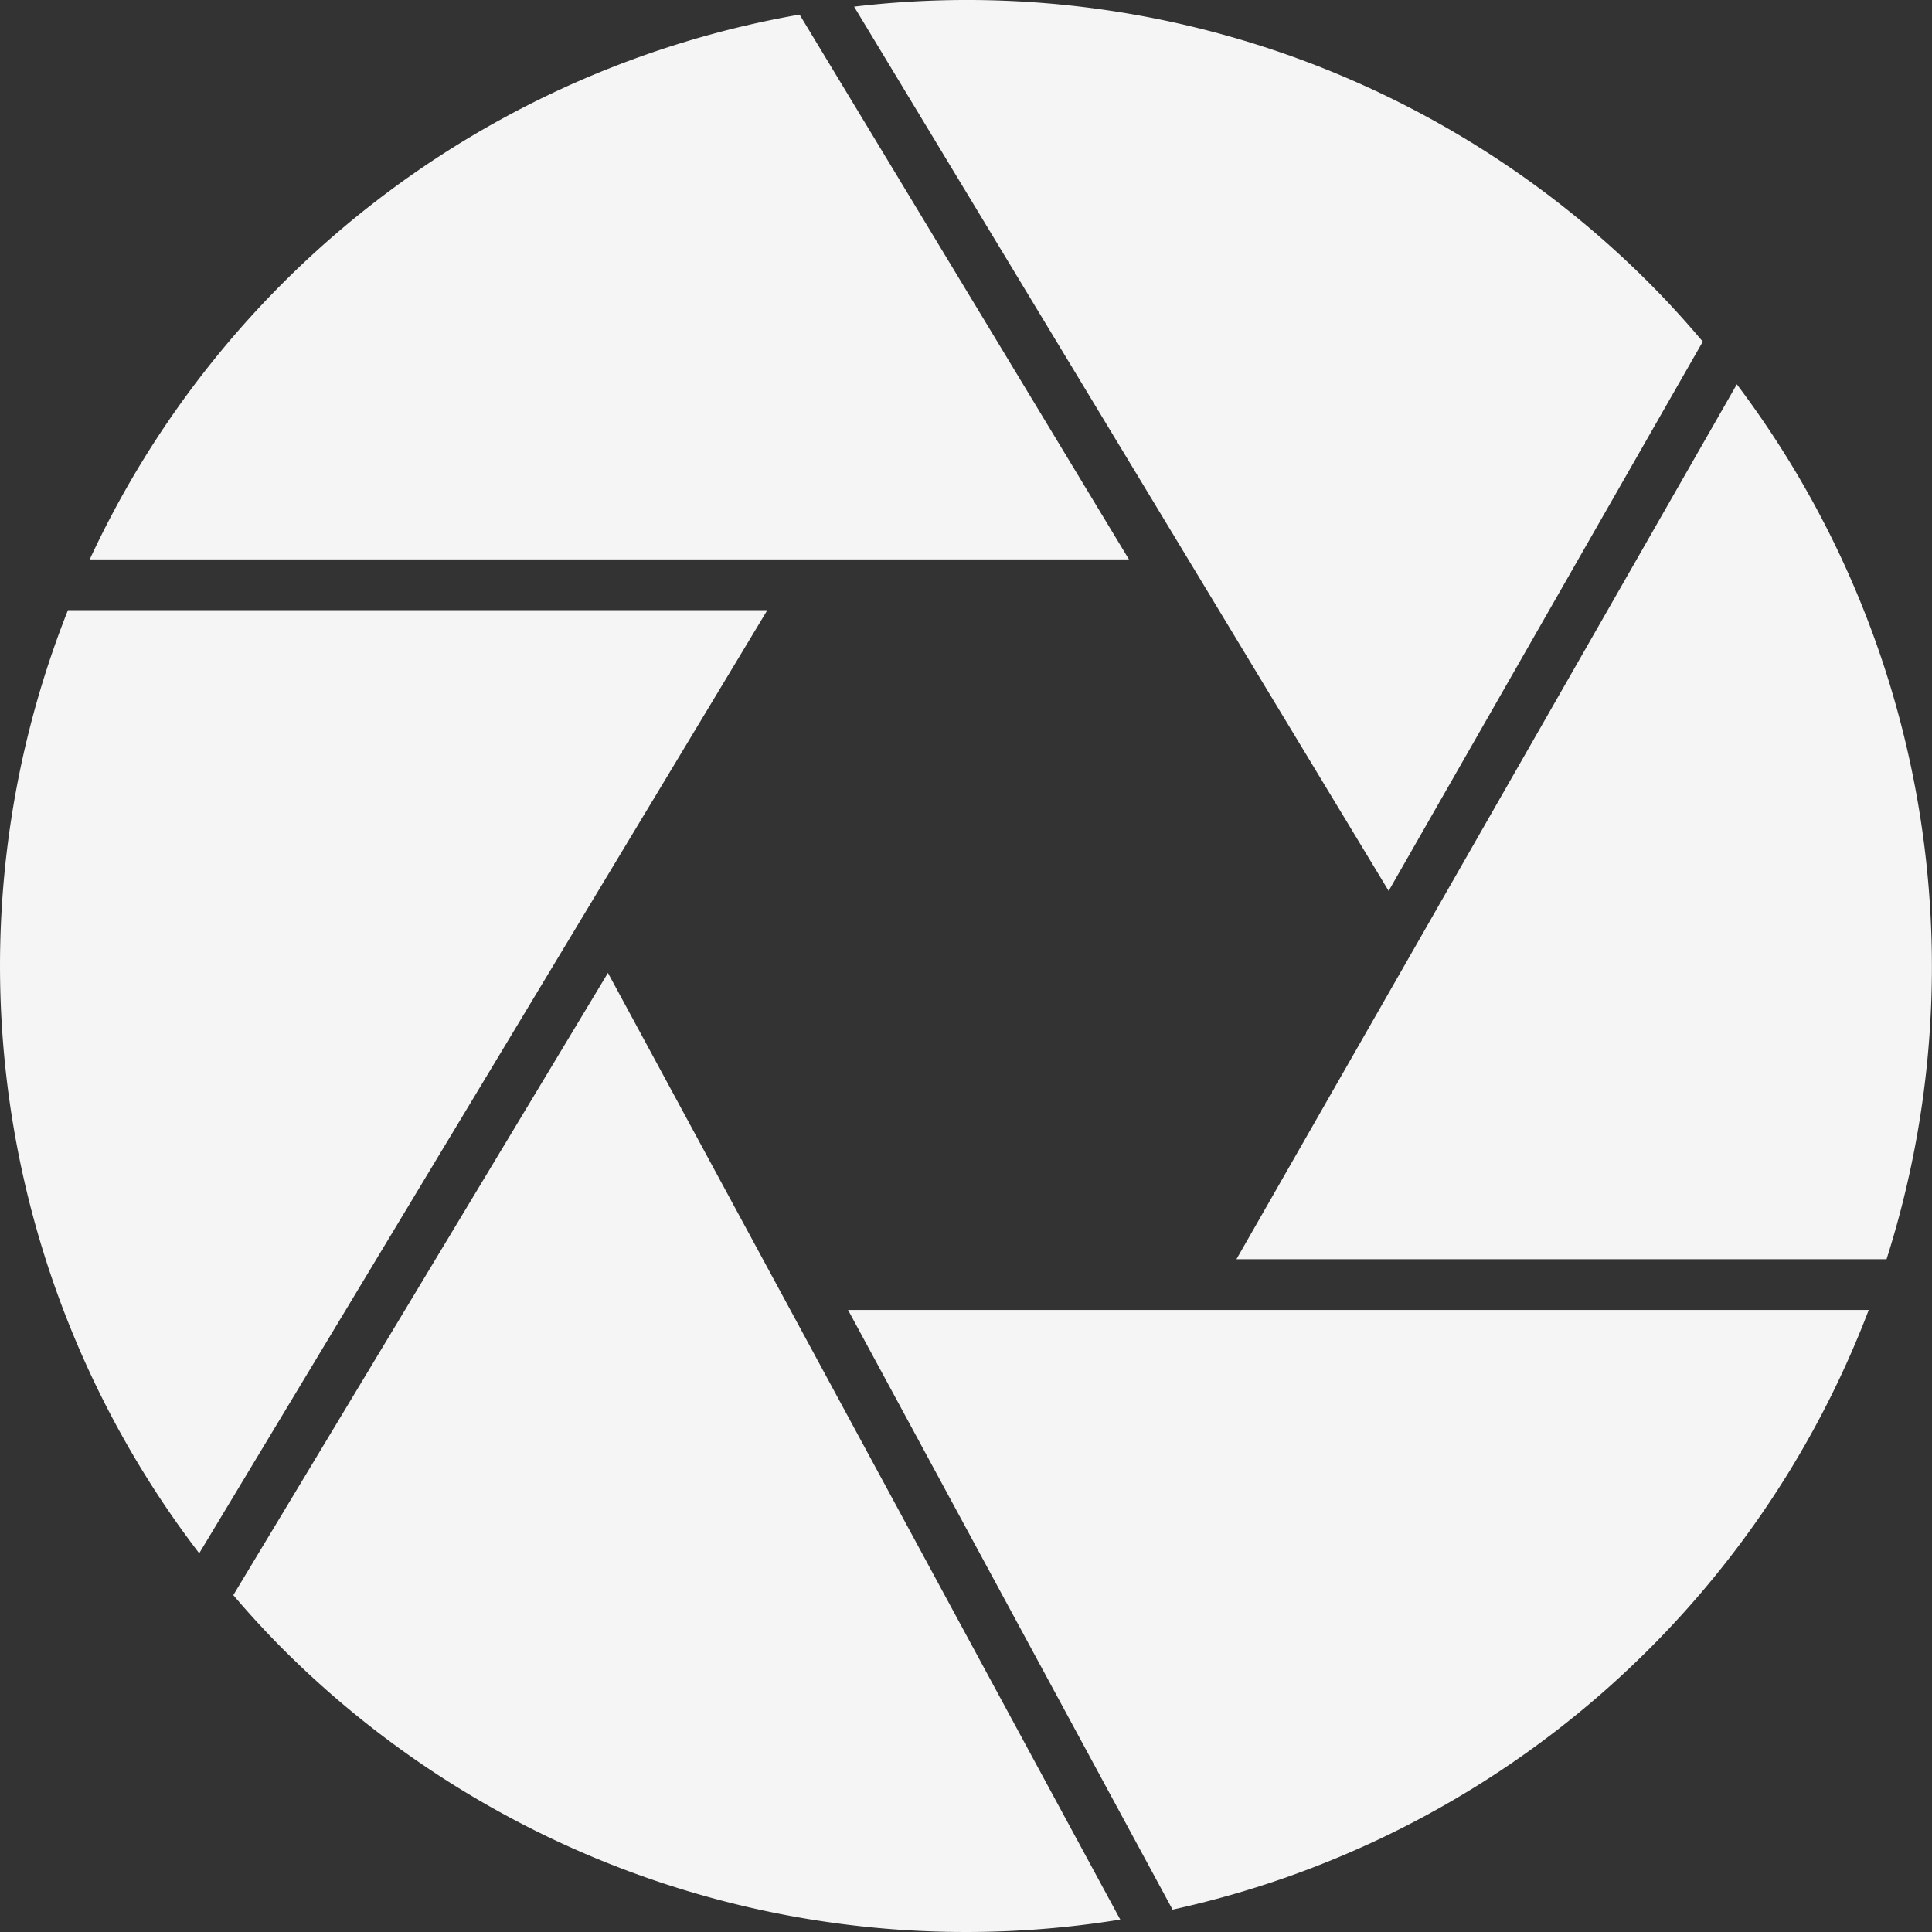 <svg xmlns="http://www.w3.org/2000/svg" viewBox="0 0 490.23 490.23"><rect x="0" y="0" width="490.23" height="490.23" fill="#333333" stroke="none"/><defs><style>.cls-1{fill:#f5f5f5;}</style></defs><g id="Calque_2" data-name="Calque 2"><g id="Calque_1-2" data-name="Calque 1"><path class="cls-1" d="M17.24,154.82A245,245,0,0,0,50.55,394.13L194.71,154.82Z"></path><path class="cls-1" d="M59.2,404.75c4,4.7,8.21,9.3,12.59,13.69a245.07,245.07,0,0,0,212.47,68.64l-130-240.21Z"></path><path class="cls-1" d="M297.53,484.55A245.11,245.11,0,0,0,474.18,332.39h-259Z"></path><path class="cls-1" d="M440.74,97.46l-127,222.05H478.7a245.25,245.25,0,0,0-38-222Z"></path><path class="cls-1" d="M432.07,86.68c-4.35-5.14-8.87-10.13-13.63-14.89A244.41,244.41,0,0,0,216.72,1.69L352.36,226.06Z"></path><path class="cls-1" d="M202.89,3.7A245,245,0,0,0,22.77,141.94H286.46Z"></path></g></g></svg>